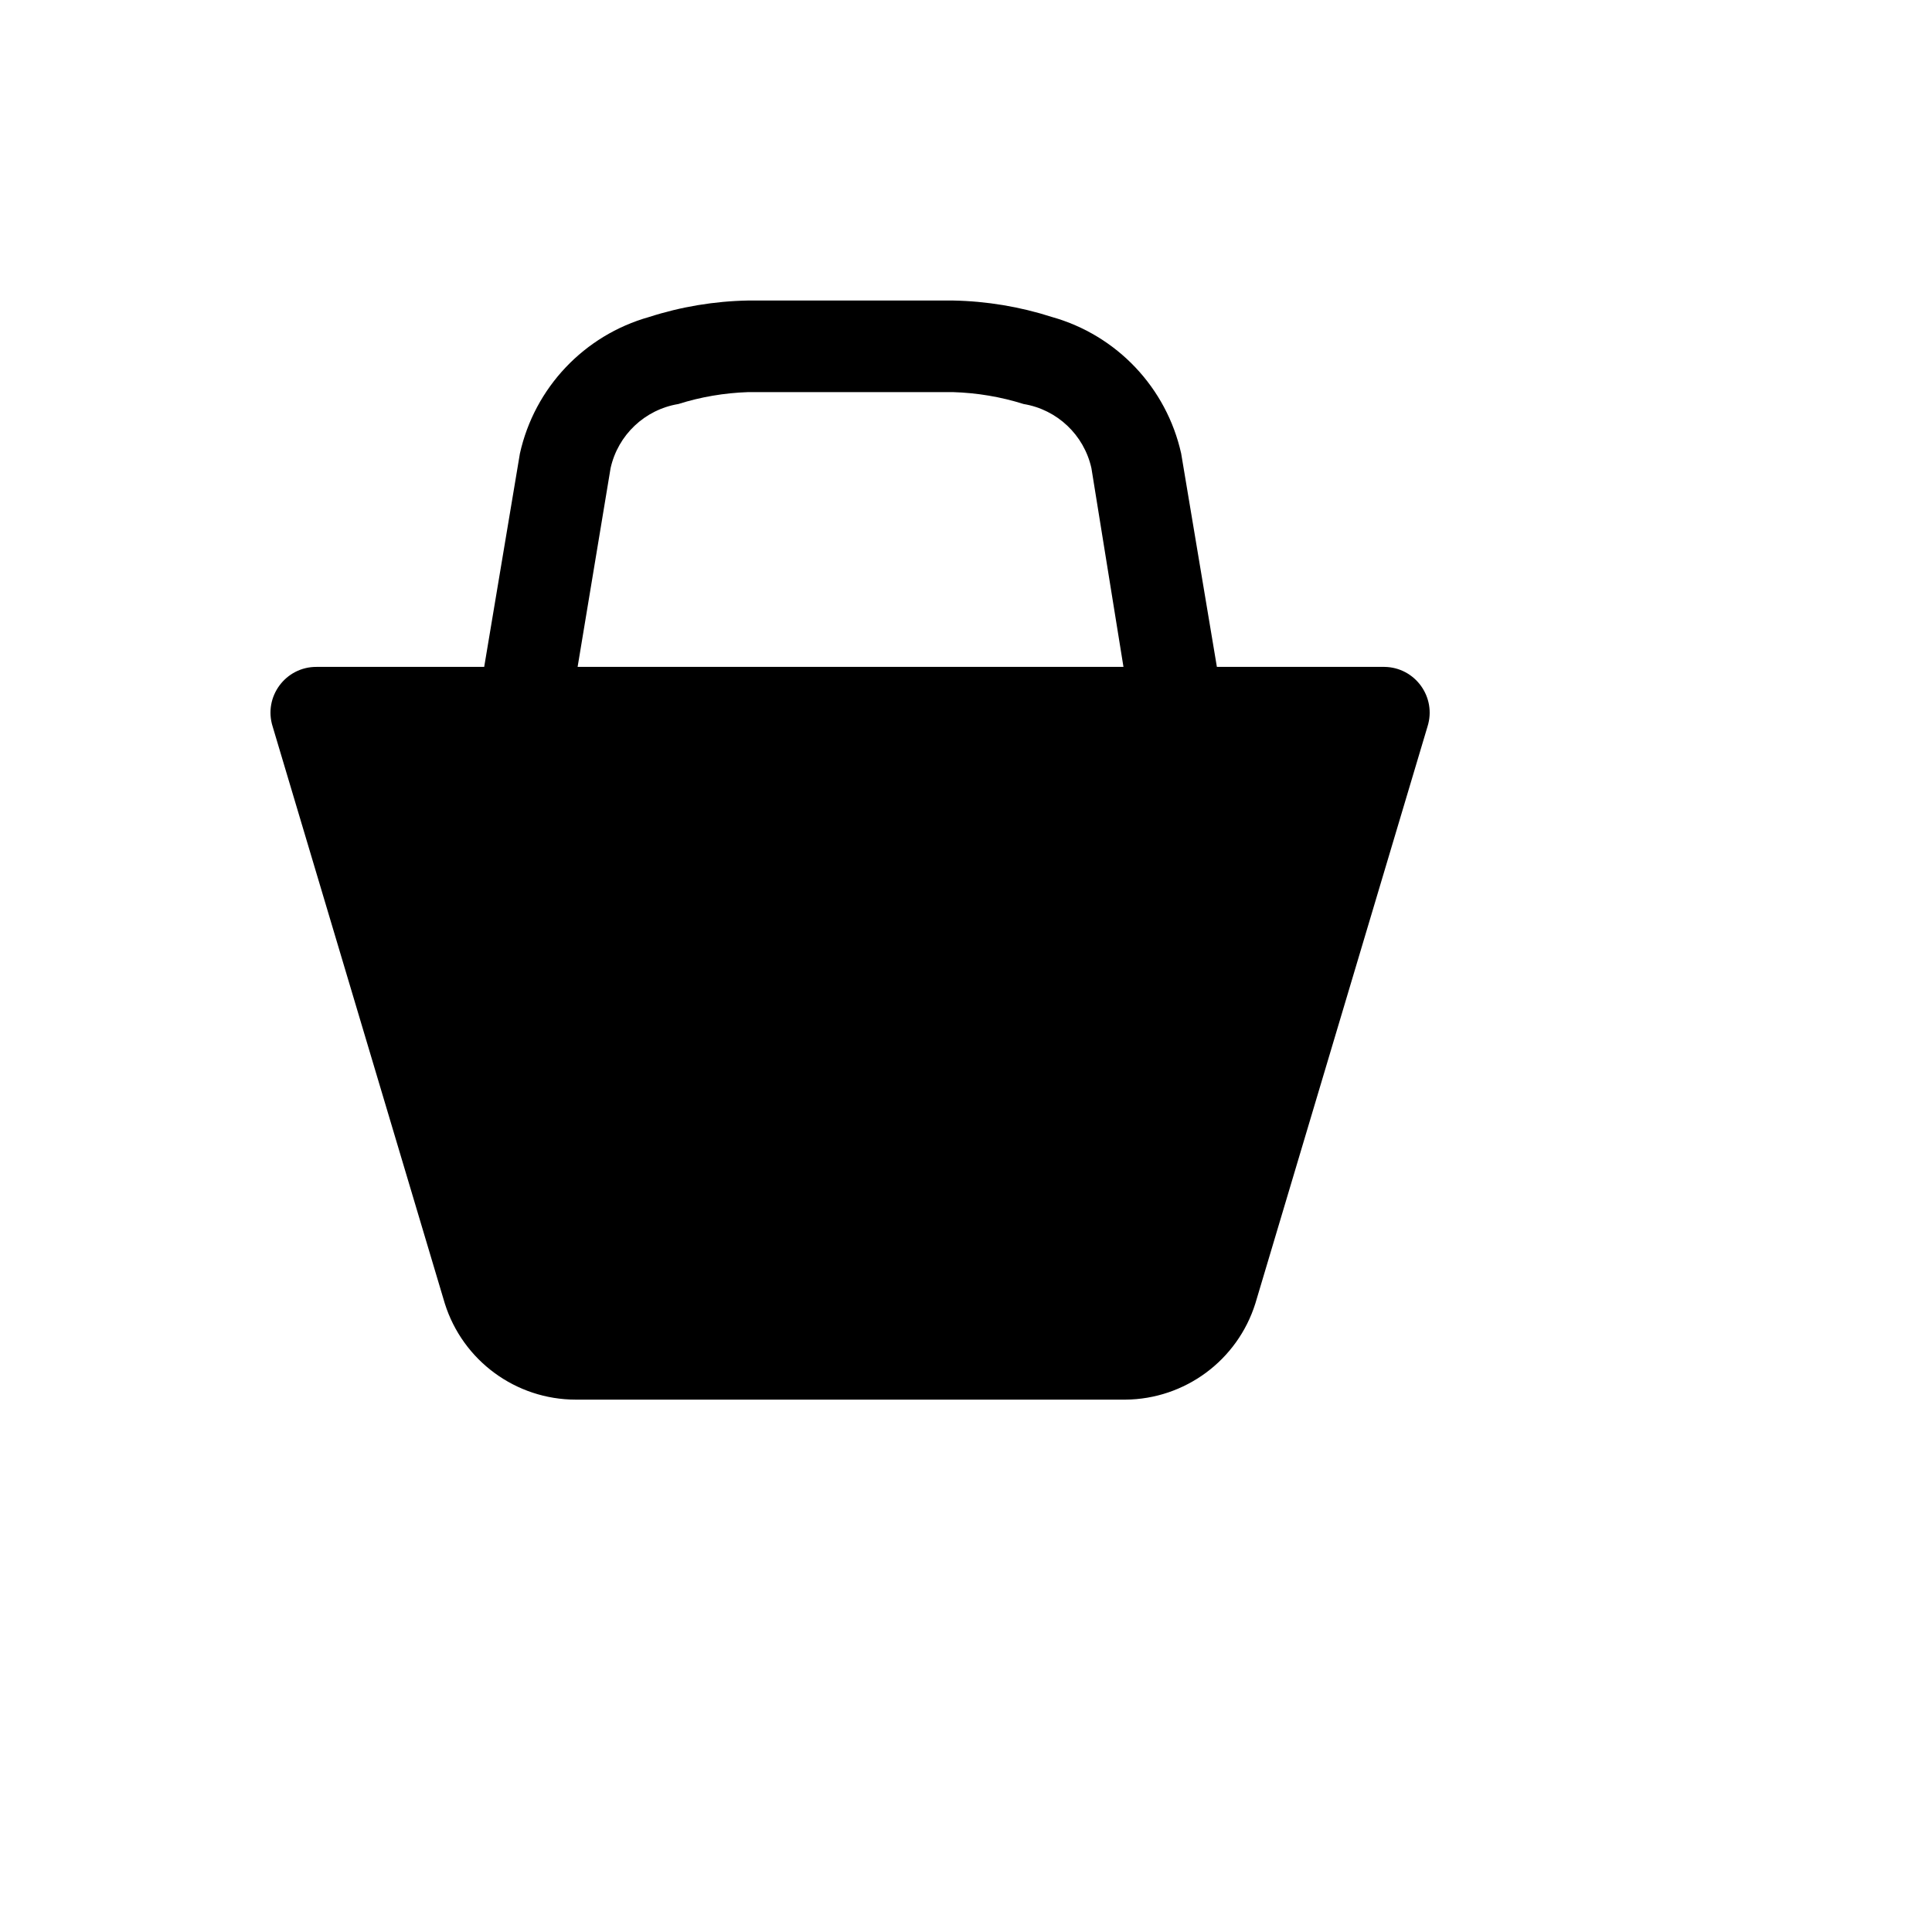 <svg xmlns="http://www.w3.org/2000/svg" version="1.1" xmlns:xlink="http://www.w3.org/1999/xlink" width="100%" height="100%" id="svgWorkerArea" viewBox="-25 -25 625 625" xmlns:idraw="https://idraw.muisca.co" style="background: white;"><defs id="defsdoc"><pattern id="patternBool" x="0" y="0" width="10" height="10" patternUnits="userSpaceOnUse" patternTransform="rotate(35)"><circle cx="5" cy="5" r="4" style="stroke: none;fill: #ff000070;"></circle></pattern></defs><g id="fileImp-236047409" class="cosito"><path id="pathImp-218885262" class="grouped" d="M422.882 190.74C422.882 190.74 368.662 190.74 368.662 190.74 368.662 190.74 357.106 121.702 357.106 121.702 352.363 100.422 336.316 83.465 315.33 77.553 304.981 74.223 294.202 72.427 283.332 72.22 283.332 72.22 216.964 72.22 216.964 72.22 206.094 72.427 195.315 74.223 184.966 77.553 163.98 83.465 147.933 100.422 143.19 121.702 143.19 121.702 131.635 190.74 131.635 190.74 131.635 190.74 77.415 190.74 77.415 190.74 67.371 190.678 60.18 200.417 63.193 210 63.193 210 118.894 396.669 118.894 396.669 124.713 415.176 141.865 427.768 161.263 427.78 161.263 427.78 339.033 427.78 339.033 427.78 358.321 427.641 375.319 415.072 381.106 396.669 381.106 396.669 436.807 210 436.807 210 439.784 200.536 432.801 190.879 422.882 190.74 422.882 190.74 422.882 190.74 422.882 190.74M161.856 190.74C161.856 190.74 172.522 126.443 172.522 126.443 174.913 115.702 183.591 107.494 194.447 105.702 201.735 103.391 209.32 102.117 216.964 101.85 216.964 101.85 283.332 101.85 283.332 101.85 291.065 102.087 298.739 103.361 306.146 105.702 317.002 107.494 325.68 115.702 328.071 126.443 328.071 126.443 338.441 190.74 338.441 190.74 338.441 190.74 160.67 190.74 160.67 190.74 160.67 190.74 161.856 190.74 161.856 190.74 161.856 190.74 161.856 190.74 161.856 190.74"></path></g></svg>